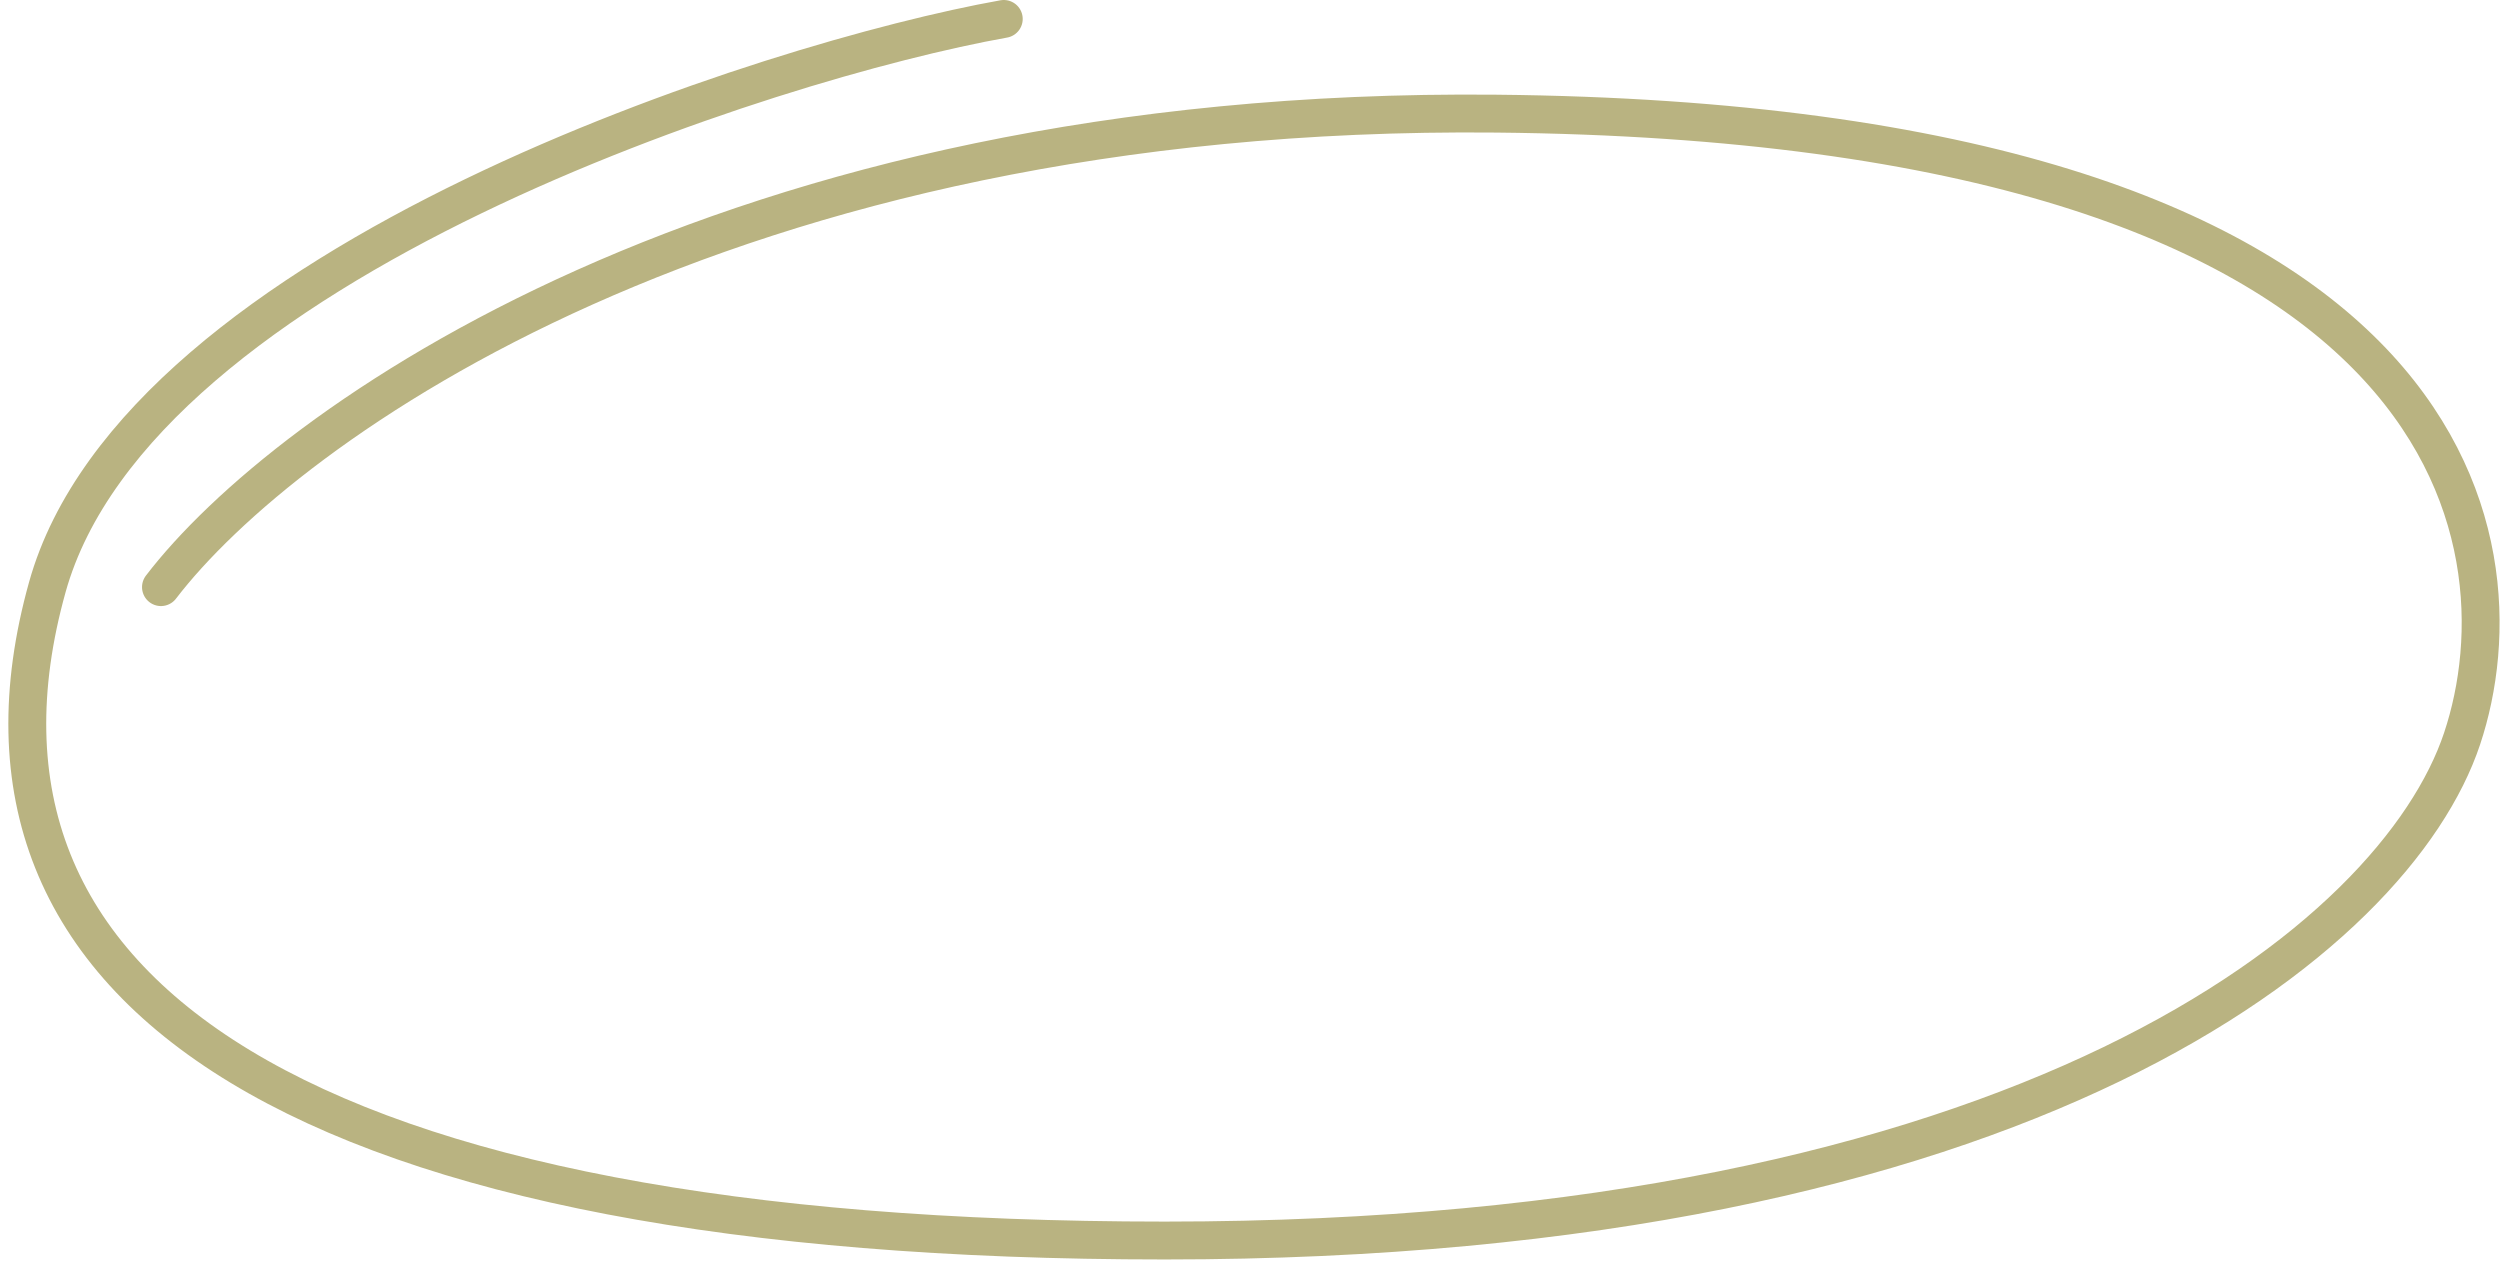 <?xml version="1.0" encoding="UTF-8"?> <svg xmlns="http://www.w3.org/2000/svg" width="132" height="67" viewBox="0 0 132 67" fill="none"> <path d="M8.499 31C14.999 22.5 38.199 5.6 78.999 6C129.999 6.5 133.499 28.5 129.999 39C126.499 49.5 106.999 65.5 61.499 65.5C15.999 65.5 -3.501 52.5 2.499 31C7.299 13.8 40.833 3.167 52.999 1" stroke="#B9B381" stroke-width="2" stroke-linecap="round"></path> </svg> 